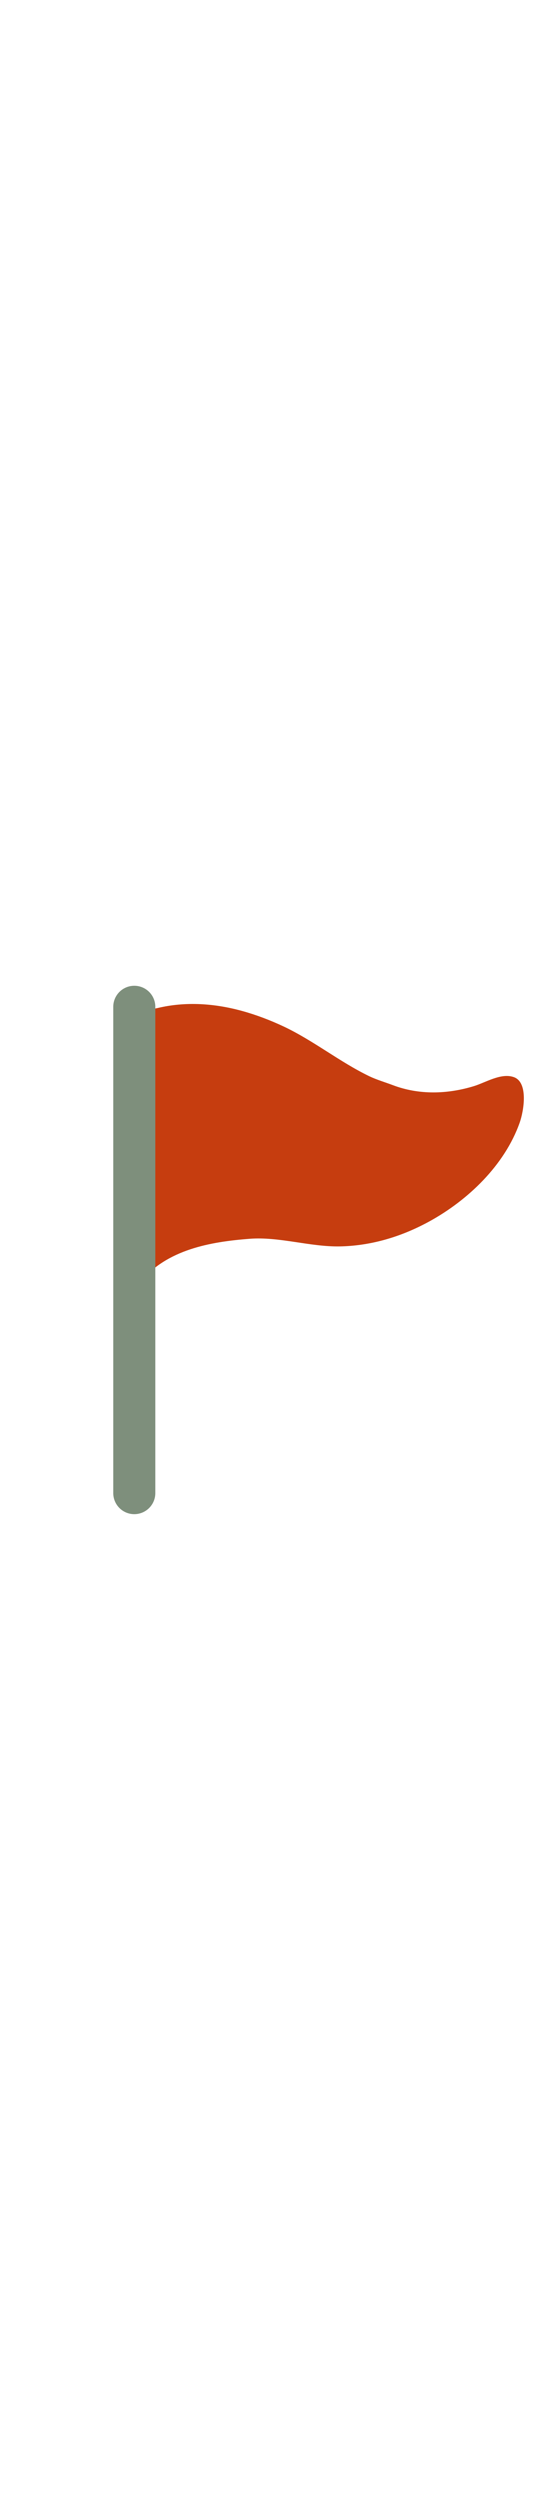<svg id="th_noc_triangular-flag-on-post" width="100%" height="100%" xmlns="http://www.w3.org/2000/svg" version="1.1" xmlns:xlink="http://www.w3.org/1999/xlink" xmlns:svgjs="http://svgjs.com/svgjs" preserveAspectRatio="xMidYMid meet" viewBox="0 0 32 32" style="height:150px" data-uid="noc_triangular-flag-on-post" data-keyword="triangular-flag-on-post" data-complex="true" data-coll="noc" data-c="{&quot;ed6c30&quot;:[&quot;noc_triangular-flag-on-post_l_1&quot;],&quot;78a3ad&quot;:[&quot;noc_triangular-flag-on-post_l_2&quot;]}" data-colors="[&quot;#ed6c30&quot;,&quot;#78a3ad&quot;]"><defs id="SvgjsDefs25802"></defs><path id="noc_triangular-flag-on-post_l_1" d="M8.02 3.553C7.99 3.173 8.092 2.816 8.14 2.458C8.177 2.19 8.038 2.161 8.24 1.913C8.5 1.596 9.107 1.568 9.463 1.483C11.146 1.08 12.888 1.203 14.551 1.663C15.401 1.898 16.233 2.216 17.041 2.596C18.823 3.439 20.406 4.723 22.169 5.574C22.611 5.787 23.126 5.936 23.587 6.111C25.16 6.706 26.852 6.656 28.447 6.171C29.147 5.958 30.099 5.349 30.862 5.634C31.732 5.959 31.449 7.661 31.199 8.366C30.294 10.916 28.099 13.013 25.774 14.289C25.634 14.367 25.489 14.441 25.344 14.514C23.797 15.294 22.121 15.752 20.417 15.786C18.62 15.821 16.765 15.191 14.987 15.329C12.642 15.509 10.022 15.966 8.415 17.934C8.385 17.632 8.22 17.359 8.177 17.051C8.082 16.379 8.245 15.621 8.23 14.931C8.21 14.013 8.26 13.096 8.18 12.181C8.05 10.676 8.26 9.156 8.112 7.641C7.987 6.369 8.024 5.074 8.024 3.788C8.032 3.713 8.026 3.636 8.022 3.553Z " data-color-original="#ed6c30" fill="#c63d0f" class="ed6c30"></path><path id="noc_triangular-flag-on-post_l_2" d="M8.063 31.852A1.263 1.263 0 0 1 6.8 30.59V1.41A1.262 1.262 0 1 1 9.325 1.41V30.587A1.264 1.264 0 0 1 8.063 31.852Z " data-color-original="#78a3ad" fill="#7e8f7c" class="78a3ad"></path></svg>